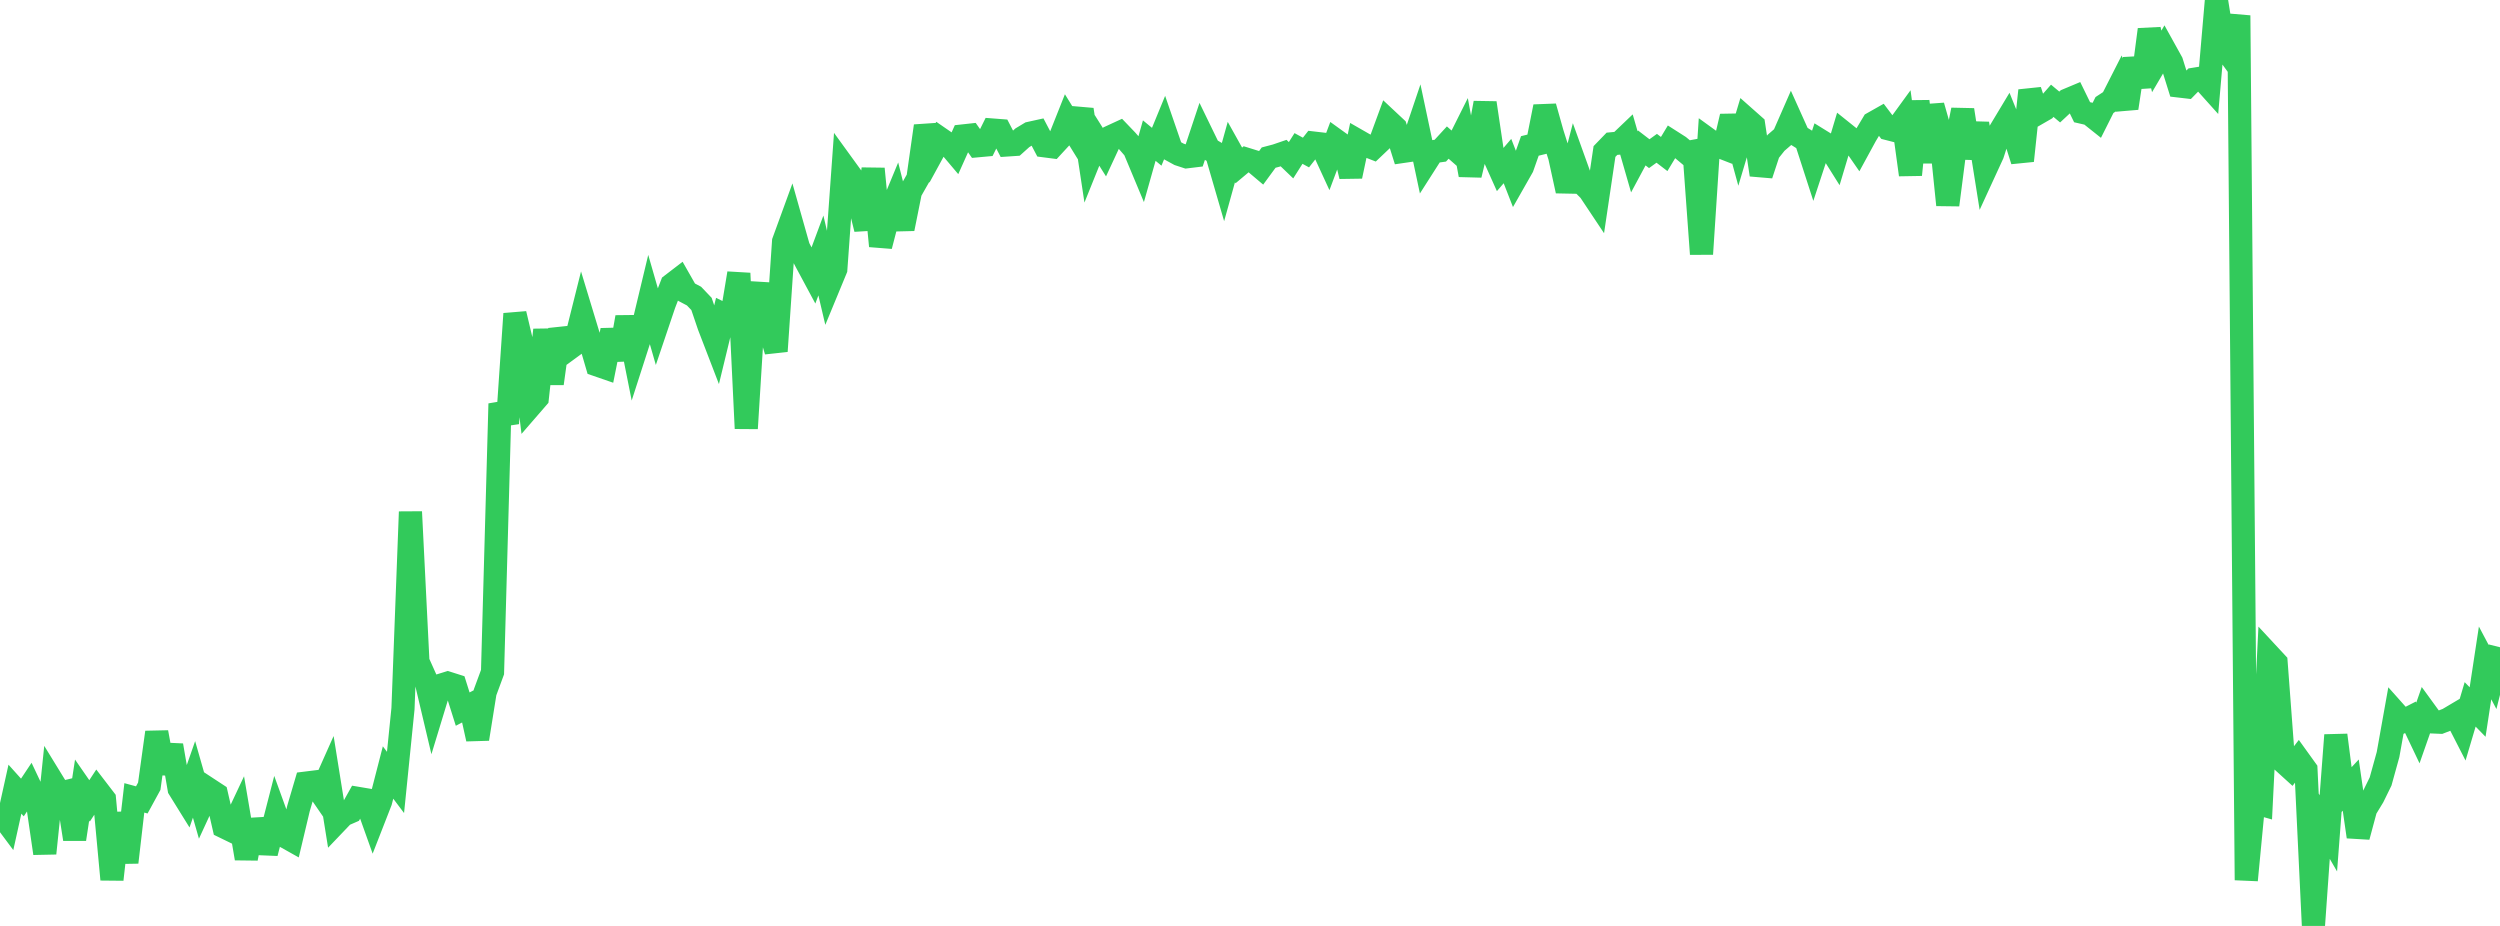 <?xml version="1.0" standalone="no"?>
<!DOCTYPE svg PUBLIC "-//W3C//DTD SVG 1.1//EN" "http://www.w3.org/Graphics/SVG/1.1/DTD/svg11.dtd">

<svg width="135" height="50" viewBox="0 0 135 50" preserveAspectRatio="none" 
  xmlns="http://www.w3.org/2000/svg"
  xmlns:xlink="http://www.w3.org/1999/xlink">


<polyline points="0.0, 43.894 0.403, 44.435 0.806, 42.615 1.209, 43.064 1.612, 42.458 2.015, 43.311 2.418, 46.08 2.821, 42.177 3.224, 42.834 3.627, 42.736 4.03, 45.315 4.433, 42.665 4.836, 43.247 5.239, 42.633 5.642, 43.158 6.045, 47.492 6.448, 43.91 6.851, 46.566 7.254, 43.085 7.657, 43.195 8.06, 42.457 8.463, 39.545 8.866, 41.739 9.269, 40.251 9.672, 42.591 10.075, 43.241 10.478, 42.087 10.881, 43.498 11.284, 42.624 11.687, 42.888 12.09, 44.648 12.493, 44.844 12.896, 43.987 13.299, 46.355 13.701, 44.302 14.104, 45.561 14.507, 45.578 14.91, 44.013 15.313, 45.125 15.716, 45.351 16.119, 43.656 16.522, 42.287 16.925, 42.237 17.328, 42.823 17.731, 41.919 18.134, 44.434 18.537, 44.012 18.94, 43.836 19.343, 43.116 19.746, 43.184 20.149, 44.312 20.552, 43.279 20.955, 41.715 21.358, 42.251 21.761, 38.267 22.164, 27.638 22.567, 35.731 22.97, 36.63 23.373, 38.334 23.776, 37.011 24.179, 36.886 24.582, 37.014 24.985, 38.292 25.388, 38.081 25.791, 39.903 26.194, 37.385 26.597, 36.295 27.0, 21.8 27.403, 22.862 27.806, 16.945 28.209, 18.647 28.612, 21.956 29.015, 21.491 29.418, 17.816 29.821, 20.71 30.224, 17.796 30.627, 18.903 31.03, 18.608 31.433, 16.999 31.836, 18.327 32.239, 19.705 32.642, 19.844 33.045, 17.837 33.448, 19.407 33.851, 17.129 34.254, 19.148 34.657, 17.896 35.06, 16.215 35.463, 17.615 35.866, 16.422 36.269, 15.377 36.672, 15.068 37.075, 15.777 37.478, 15.99 37.881, 16.413 38.284, 17.601 38.687, 18.648 39.09, 16.987 39.493, 17.184 39.896, 14.758 40.299, 23.136 40.701, 16.675 41.104, 15.367 41.507, 17.591 41.91, 18.963 42.313, 13.041 42.716, 11.936 43.119, 13.362 43.522, 14.128 43.925, 14.878 44.328, 13.795 44.731, 15.509 45.134, 14.534 45.537, 8.93 45.94, 9.486 46.343, 10.74 46.746, 12.369 47.149, 9.115 47.552, 13.285 47.955, 11.731 48.358, 10.757 48.761, 12.352 49.164, 10.345 49.567, 9.637 49.97, 6.805 50.373, 8.224 50.776, 7.486 51.179, 7.764 51.582, 8.241 51.985, 7.342 52.388, 7.298 52.791, 7.871 53.194, 7.834 53.597, 7.021 54.0, 7.052 54.403, 7.827 54.806, 7.8 55.209, 7.438 55.612, 7.196 56.015, 7.107 56.418, 7.875 56.821, 7.927 57.224, 7.49 57.627, 6.476 58.03, 7.128 58.433, 5.92 58.836, 8.582 59.239, 7.582 59.642, 8.221 60.045, 7.354 60.448, 7.168 60.851, 7.589 61.254, 8.053 61.657, 9.018 62.06, 7.592 62.463, 7.925 62.866, 6.945 63.269, 8.115 63.672, 8.335 64.075, 8.467 64.478, 8.418 64.881, 7.208 65.284, 8.038 65.687, 8.272 66.09, 9.659 66.493, 8.211 66.896, 8.933 67.299, 8.595 67.701, 8.72 68.104, 9.06 68.507, 8.51 68.91, 8.404 69.313, 8.266 69.716, 8.653 70.119, 8.017 70.522, 8.237 70.925, 7.724 71.328, 7.771 71.731, 8.646 72.134, 7.571 72.537, 7.861 72.94, 9.518 73.343, 7.609 73.746, 7.84 74.149, 7.997 74.552, 7.614 74.955, 6.517 75.358, 6.894 75.761, 8.176 76.164, 8.117 76.567, 6.922 76.97, 8.824 77.373, 8.193 77.776, 8.137 78.179, 7.699 78.582, 8.053 78.985, 7.248 79.388, 9.449 79.791, 7.767 80.194, 5.558 80.597, 8.269 81.0, 9.167 81.403, 8.697 81.806, 9.731 82.209, 9.022 82.612, 7.88 83.015, 7.782 83.418, 5.759 83.821, 7.193 84.224, 8.463 84.627, 10.309 85.03, 8.765 85.433, 9.886 85.836, 10.291 86.239, 10.896 86.642, 8.181 87.045, 7.764 87.448, 7.726 87.851, 7.341 88.254, 8.74 88.657, 7.989 89.06, 8.298 89.463, 8.008 89.866, 8.317 90.269, 7.648 90.672, 7.905 91.075, 8.242 91.478, 8.167 91.881, 13.718 92.284, 7.554 92.687, 7.846 93.09, 8.003 93.493, 6.287 93.896, 7.76 94.299, 6.412 94.701, 6.768 95.104, 9.437 95.507, 8.215 95.91, 7.709 96.313, 7.361 96.716, 6.441 97.119, 7.337 97.522, 7.587 97.925, 8.833 98.328, 7.608 98.731, 7.857 99.134, 8.5 99.537, 7.154 99.94, 7.477 100.343, 8.059 100.746, 7.319 101.149, 6.644 101.552, 6.416 101.955, 6.949 102.358, 7.052 102.761, 6.498 103.164, 9.437 103.567, 5.474 103.97, 8.751 104.373, 5.714 104.776, 7.132 105.179, 11.066 105.582, 7.938 105.985, 5.936 106.388, 8.524 106.791, 6.67 107.194, 9.2 107.597, 8.324 108.0, 7.075 108.403, 6.405 108.806, 7.402 109.209, 8.679 109.612, 4.89 110.015, 6.132 110.418, 5.9 110.821, 5.442 111.224, 5.779 111.627, 5.404 112.03, 5.235 112.433, 6.06 112.836, 6.153 113.239, 6.474 113.642, 5.671 114.045, 5.407 114.448, 4.616 114.851, 5.838 115.254, 3.173 115.657, 4.681 116.06, 1.597 116.463, 3.316 116.866, 2.63 117.269, 3.357 117.672, 4.644 118.075, 4.691 118.478, 4.28 118.881, 4.215 119.284, 4.664 119.687, 0.0 120.09, 2.528 120.493, 3.084 120.896, 0.833 121.299, 47.529 121.701, 43.321 122.104, 43.436 122.507, 35.348 122.91, 35.782 123.313, 41.155 123.716, 41.521 124.119, 41.001 124.522, 41.561 124.925, 50.0 125.328, 44.305 125.731, 45 126.134, 39.697 126.537, 42.83 126.94, 42.396 127.343, 45.184 127.746, 43.685 128.149, 43.022 128.552, 42.199 128.955, 40.744 129.358, 38.489 129.761, 38.941 130.164, 38.735 130.567, 39.581 130.97, 38.43 131.373, 38.984 131.776, 39.001 132.179, 38.846 132.582, 38.607 132.985, 39.394 133.388, 38.036 133.791, 38.45 134.194, 35.798 134.597, 36.558 135.0, 34.951" fill="none" stroke="#32ca5b" stroke-width="1.25"/>

</svg>